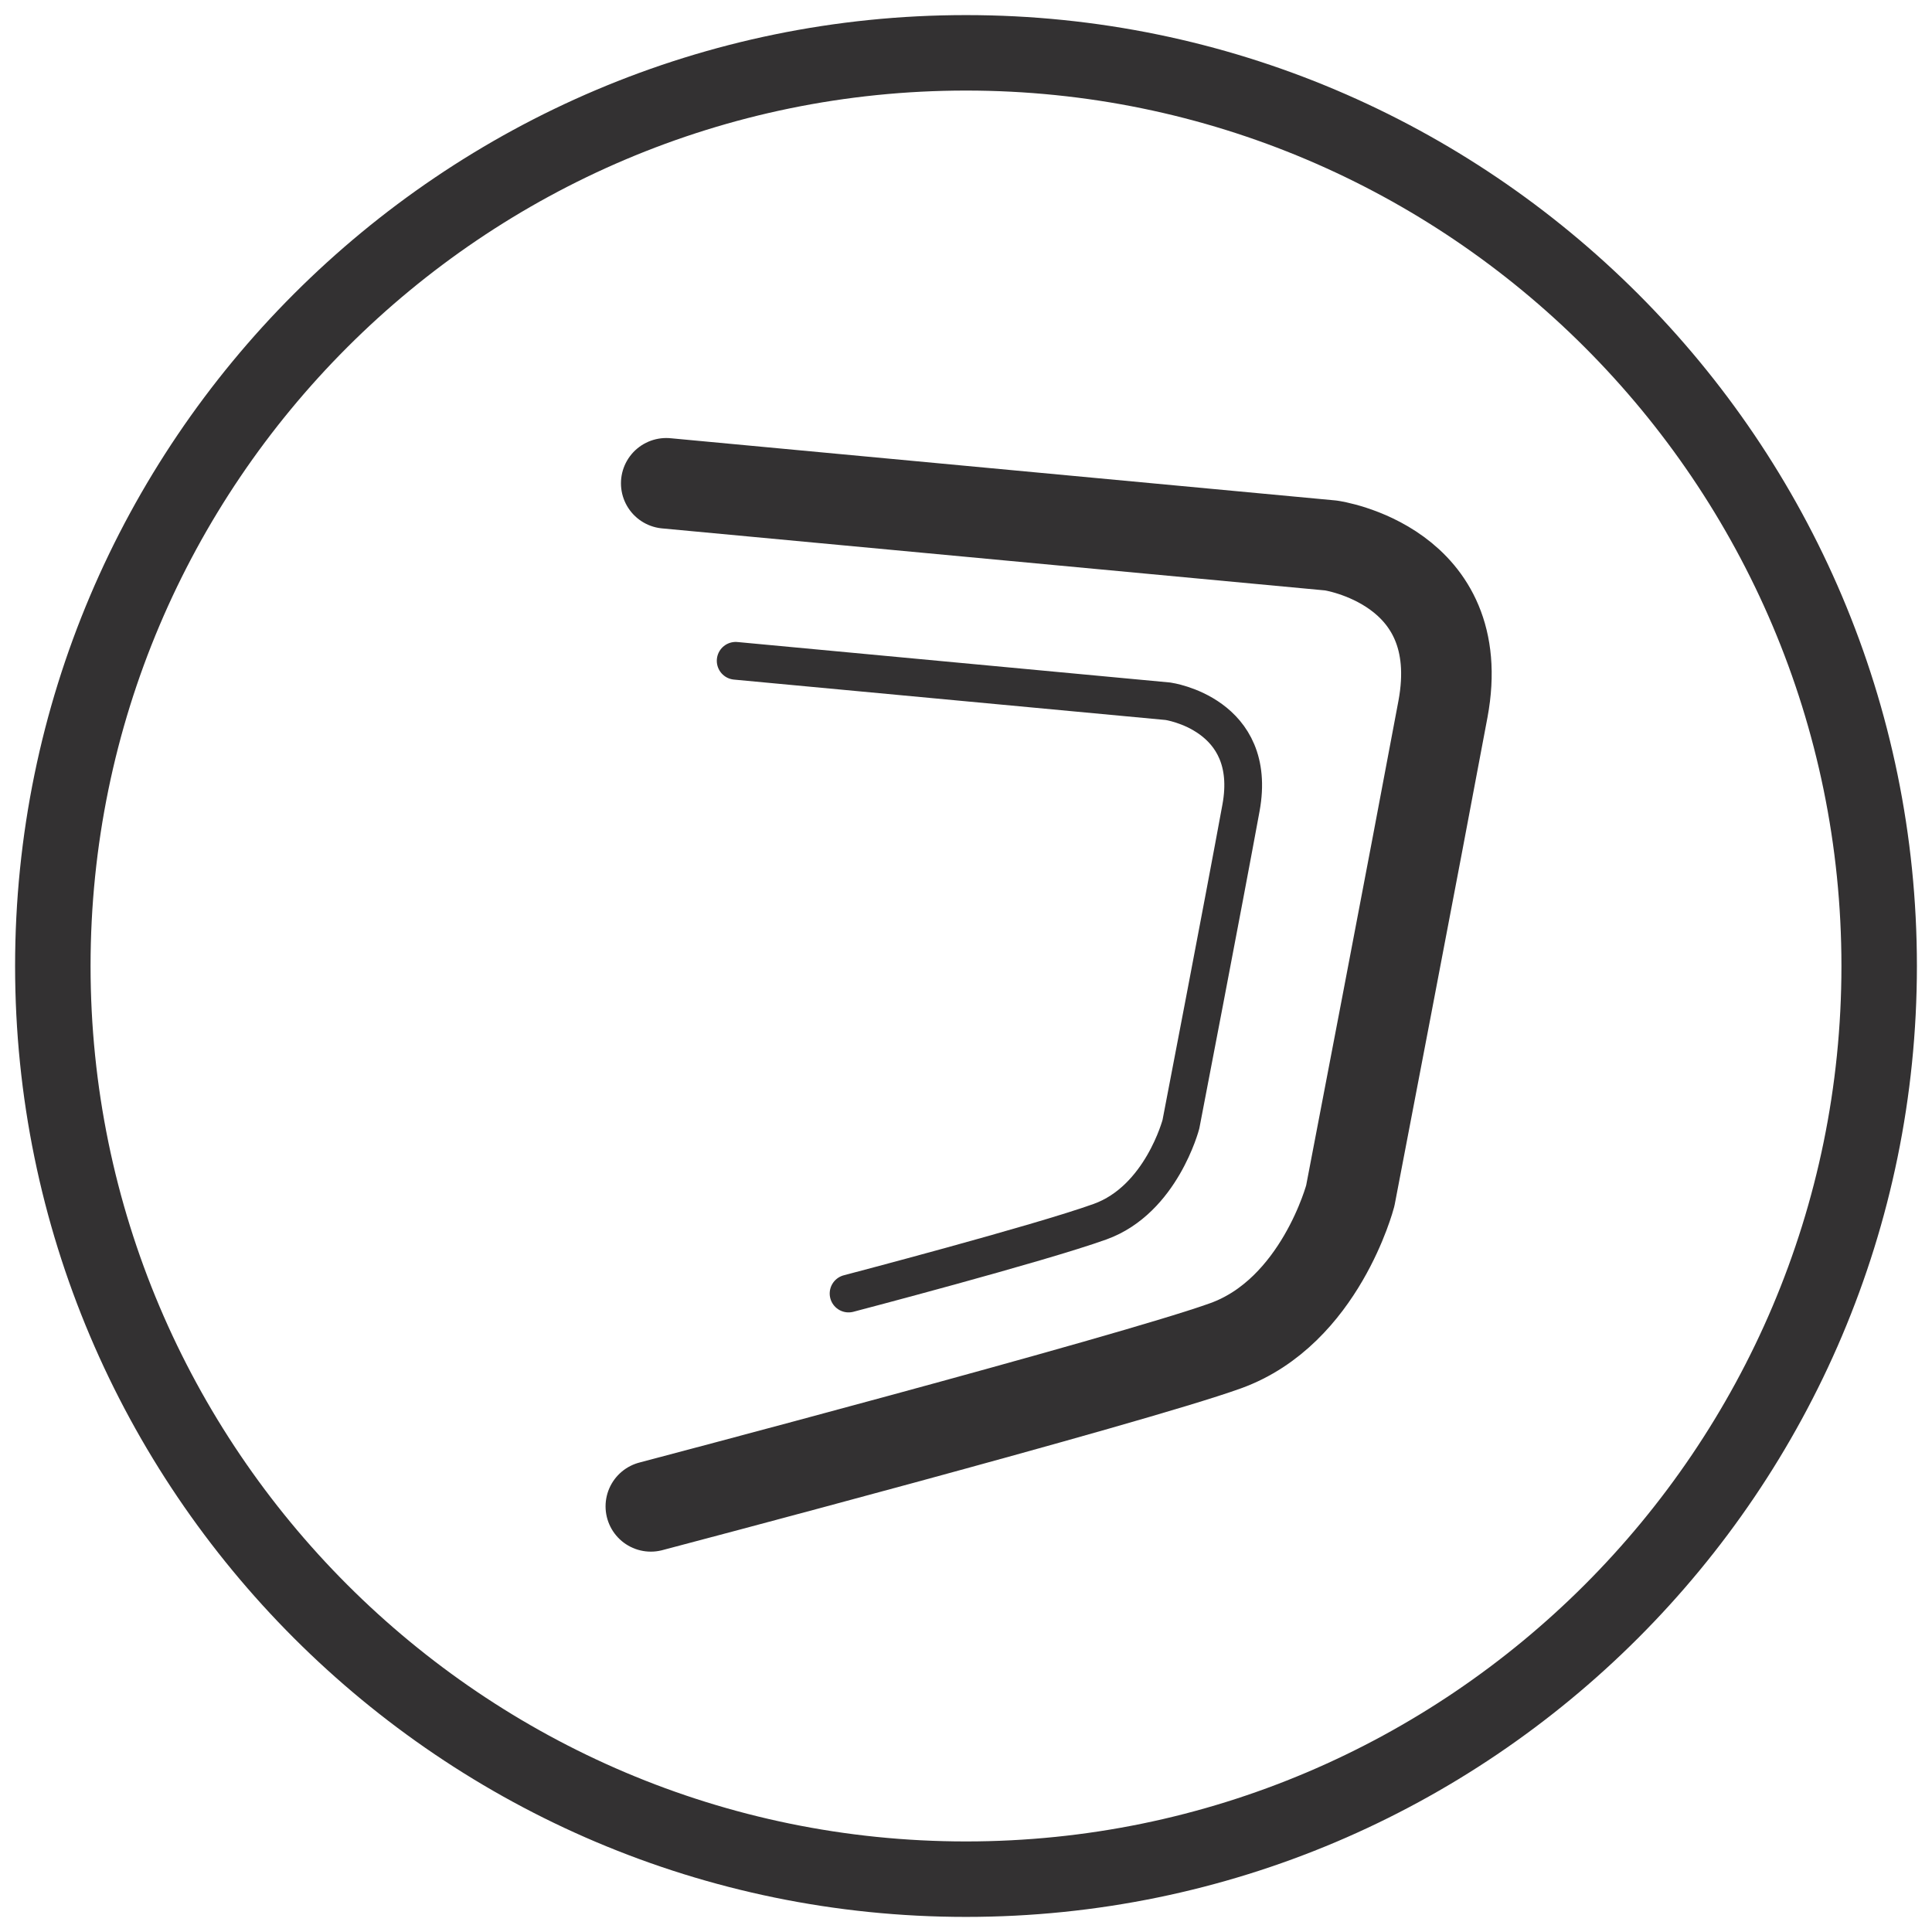 <?xml version="1.0" encoding="UTF-8"?>
<svg id="Layer_1" data-name="Layer 1" xmlns="http://www.w3.org/2000/svg" viewBox="0 0 64 64">
  <defs>
    <style>
      .cls-1 {
        stroke-width: 3px;
      }

      .cls-1, .cls-2 {
        fill: none;
        stroke: #333132;
        stroke-linecap: round;
        stroke-linejoin: round;
      }

      .cls-3 {
        fill: #333132;
        stroke-width: 0px;
      }

      .cls-2 {
        stroke-width: 1.25px;
      }
    </style>
  </defs>
  <path class="cls-3" d="M32,3c15.99,0,29,13.01,29,29s-13.01,29-29,29S3,47.99,3,32,16.01,3,32,3M32,.5C14.63.5.5,14.63.5,32s14.13,31.5,31.5,31.5,31.5-14.13,31.5-31.5S49.37.5,32,.5h0Z"/>
  <g>
    <path class="cls-1" d="M22.07,16.01s22.02,2.06,22.02,2.06c0,0,4.6.65,3.71,5.42s-3.07,16.12-3.07,16.12c0,0-1,3.84-4.13,4.97s-19.04,5.32-19.04,5.32"/>
    <path class="cls-2" d="M24.37,21.89s14.32,1.34,14.32,1.34c0,0,2.99.42,2.42,3.53s-1.99,10.48-1.99,10.48c0,0-.65,2.5-2.68,3.23s-8.33,2.38-8.33,2.38"/>
  </g>
</svg>